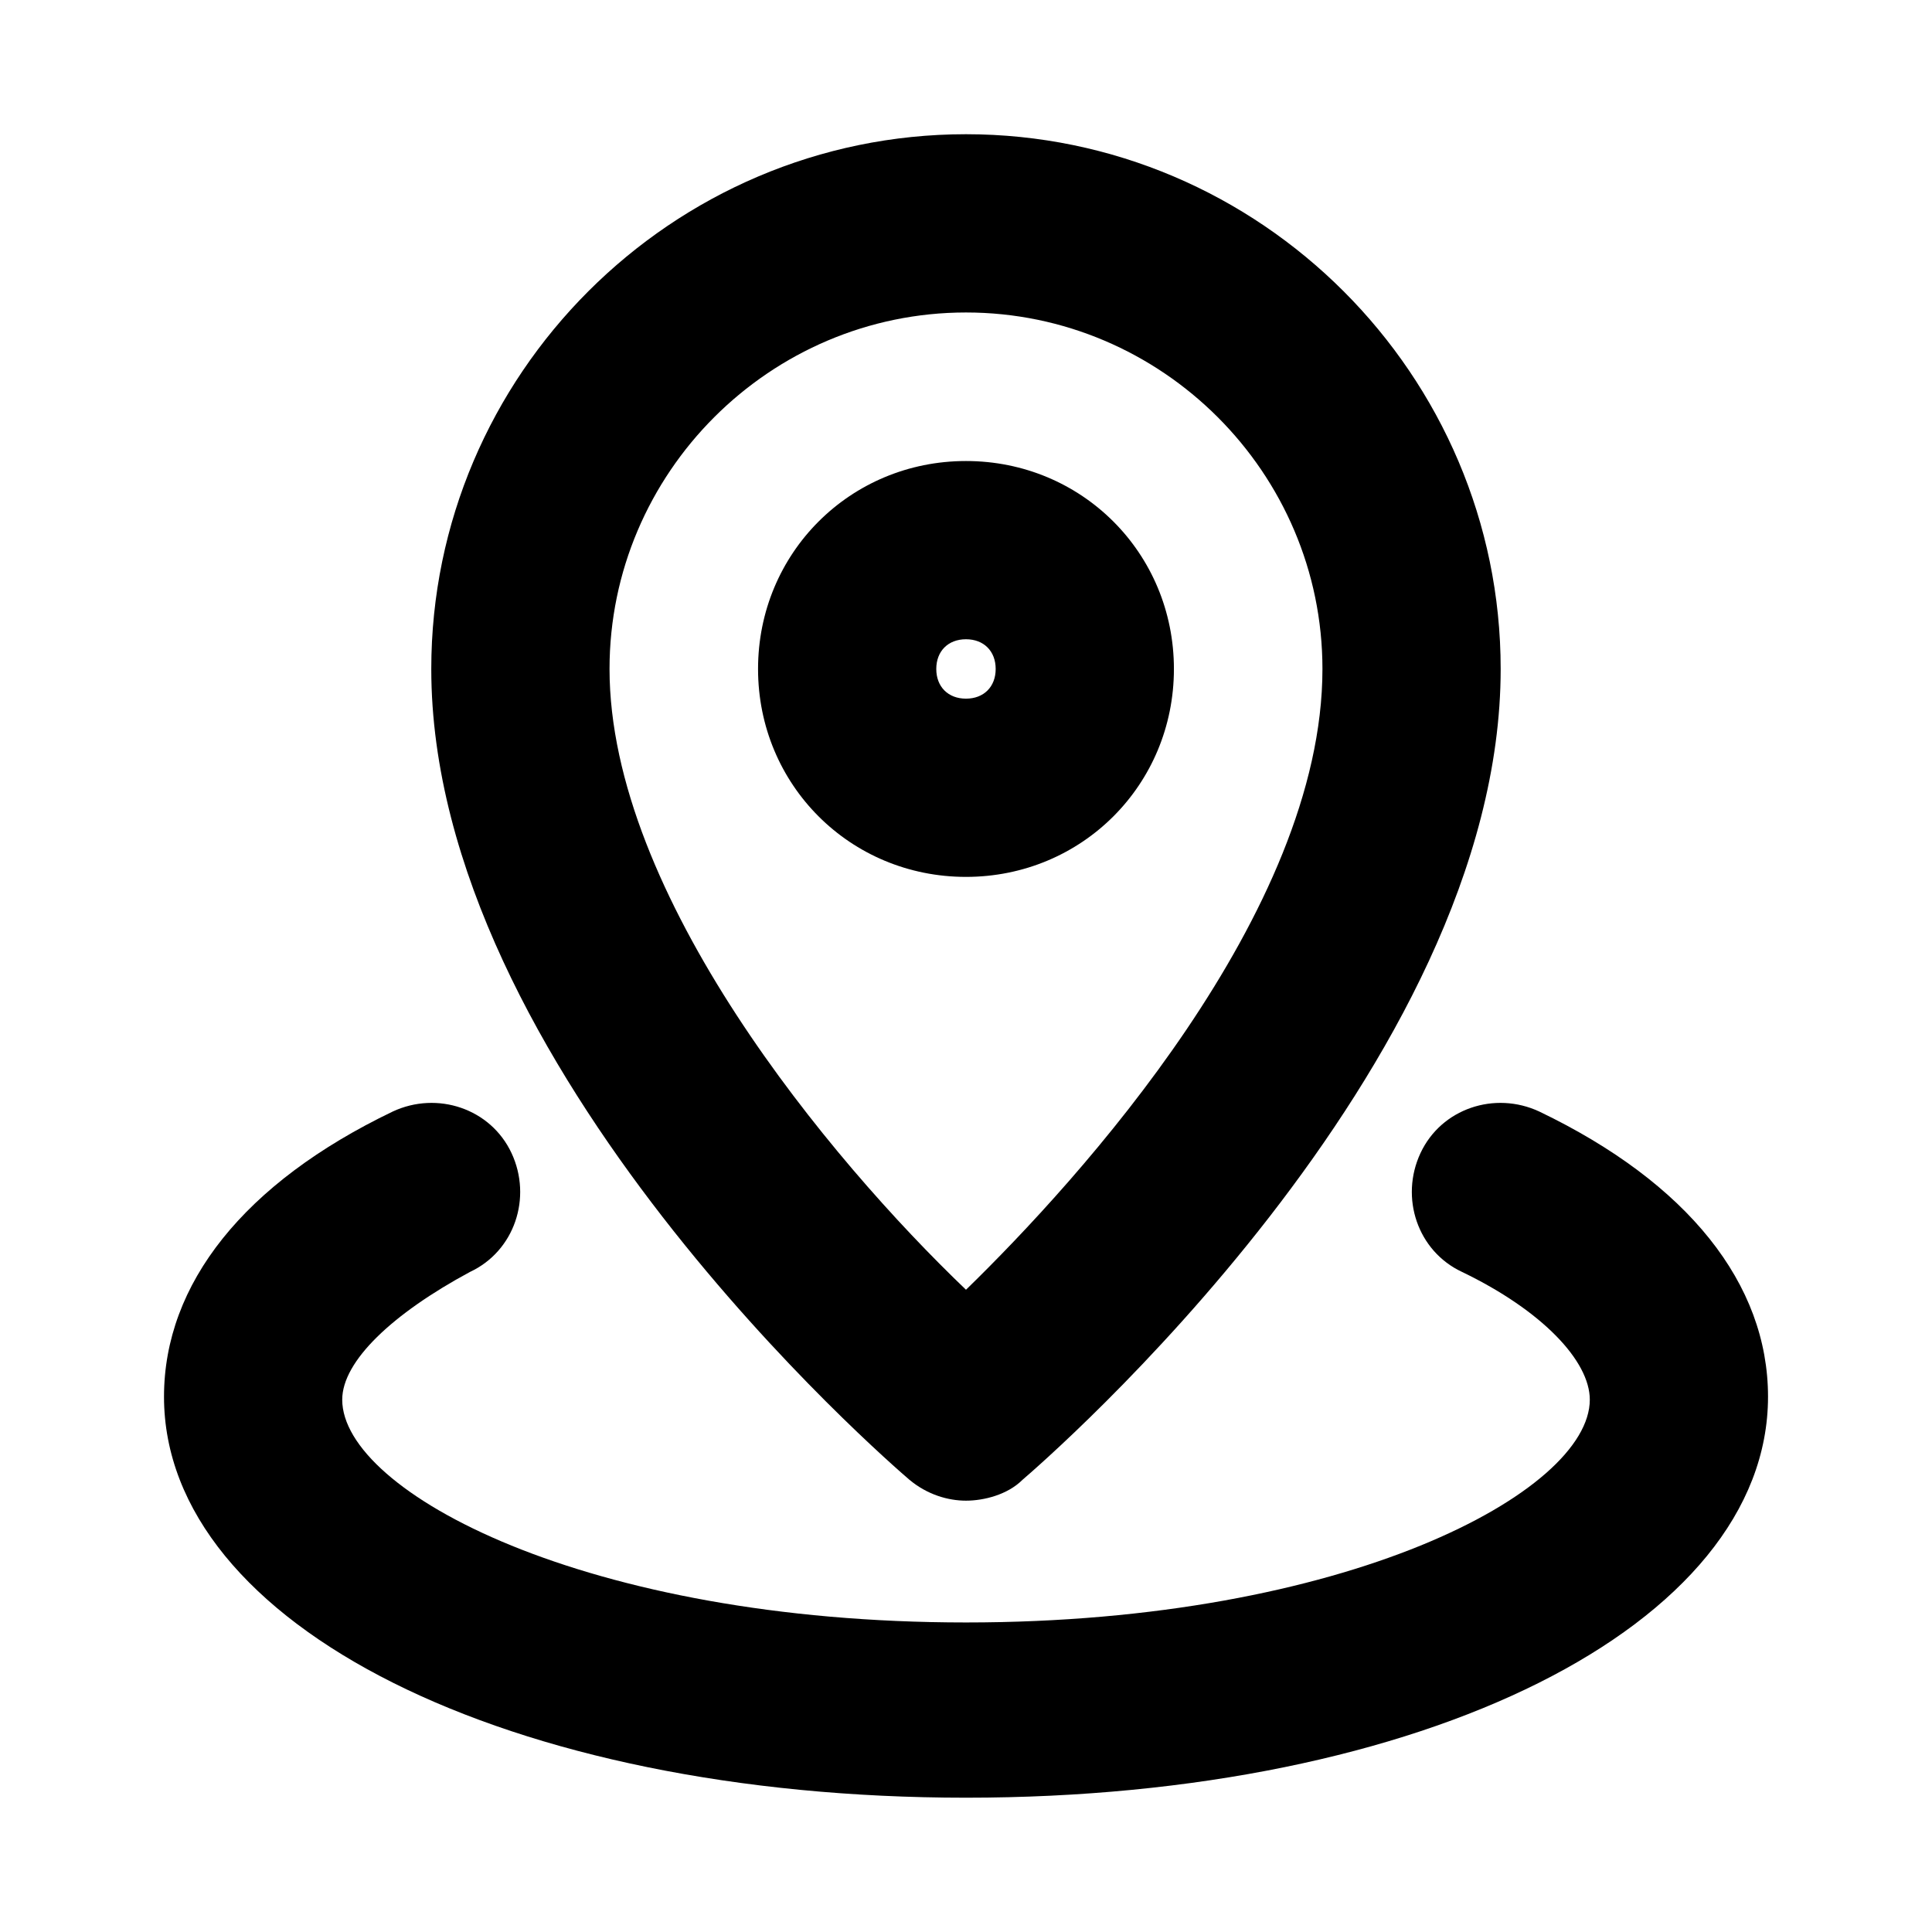 <?xml version="1.0" encoding="UTF-8"?>
<!-- Uploaded to: ICON Repo, www.svgrepo.com, Generator: ICON Repo Mixer Tools -->
<svg fill="#000000" width="800px" height="800px" version="1.1" viewBox="144 144 512 512" xmlns="http://www.w3.org/2000/svg">
 <g>
  <path d="m400 368.51c-25.977 0-47.23-21.254-47.23-47.23s21.254-47.23 47.23-47.23 47.23 21.254 47.23 47.23-21.254 47.23-47.23 47.23zm0-62.977c-8.66 0-15.742 7.086-15.742 15.742 0 8.66 7.086 15.742 15.742 15.742 8.66 0 15.742-7.086 15.742-15.742 0-8.66-7.086-15.742-15.742-15.742z"/>
  <path d="m385.04 536.18c4.723 3.938 10.234 5.512 14.957 5.512s11.02-1.574 14.957-5.512c5.508-4.723 126.74-109.42 126.74-214.91 0-77.934-63.762-141.7-141.7-141.7s-141.7 63.762-141.7 141.7c-0.004 105.48 121.23 210.18 126.74 214.91zm14.957-309.37c51.957 0 94.465 42.508 94.465 94.465 0 64.551-64.551 135.4-94.465 164.52-36.211-34.633-94.465-104.7-94.465-164.52 0-51.953 42.508-94.465 94.465-94.465z"/>
  <path d="m551.93 438.57c-11.809-5.512-25.977-0.789-31.488 11.02-5.512 11.809-0.789 25.977 11.02 31.488 21.254 10.234 33.852 23.617 33.852 33.852 0 24.402-64.551 59.039-165.31 59.039s-165.31-34.637-165.31-59.039c0-10.234 13.383-22.828 33.852-33.852 11.809-5.512 16.531-19.68 11.02-31.488-5.512-11.809-19.68-16.531-31.488-11.02-39.359 18.895-60.613 45.656-60.613 75.57-0.004 60.617 91.312 106.27 212.54 106.27s212.54-45.656 212.54-106.27c0-29.91-21.254-56.676-60.613-75.57z"/>
  <path d="m455.1 321.28c0-30.699-24.402-55.105-55.105-55.105-30.699 0-55.105 24.402-55.105 55.105 0 30.699 24.402 55.105 55.105 55.105s55.105-24.402 55.105-55.105zm-62.977 0c0-4.723 3.148-7.871 7.871-7.871s7.871 3.148 7.871 7.871-3.148 7.871-7.871 7.871-7.871-3.148-7.871-7.871z"/>
 </g>
</svg>